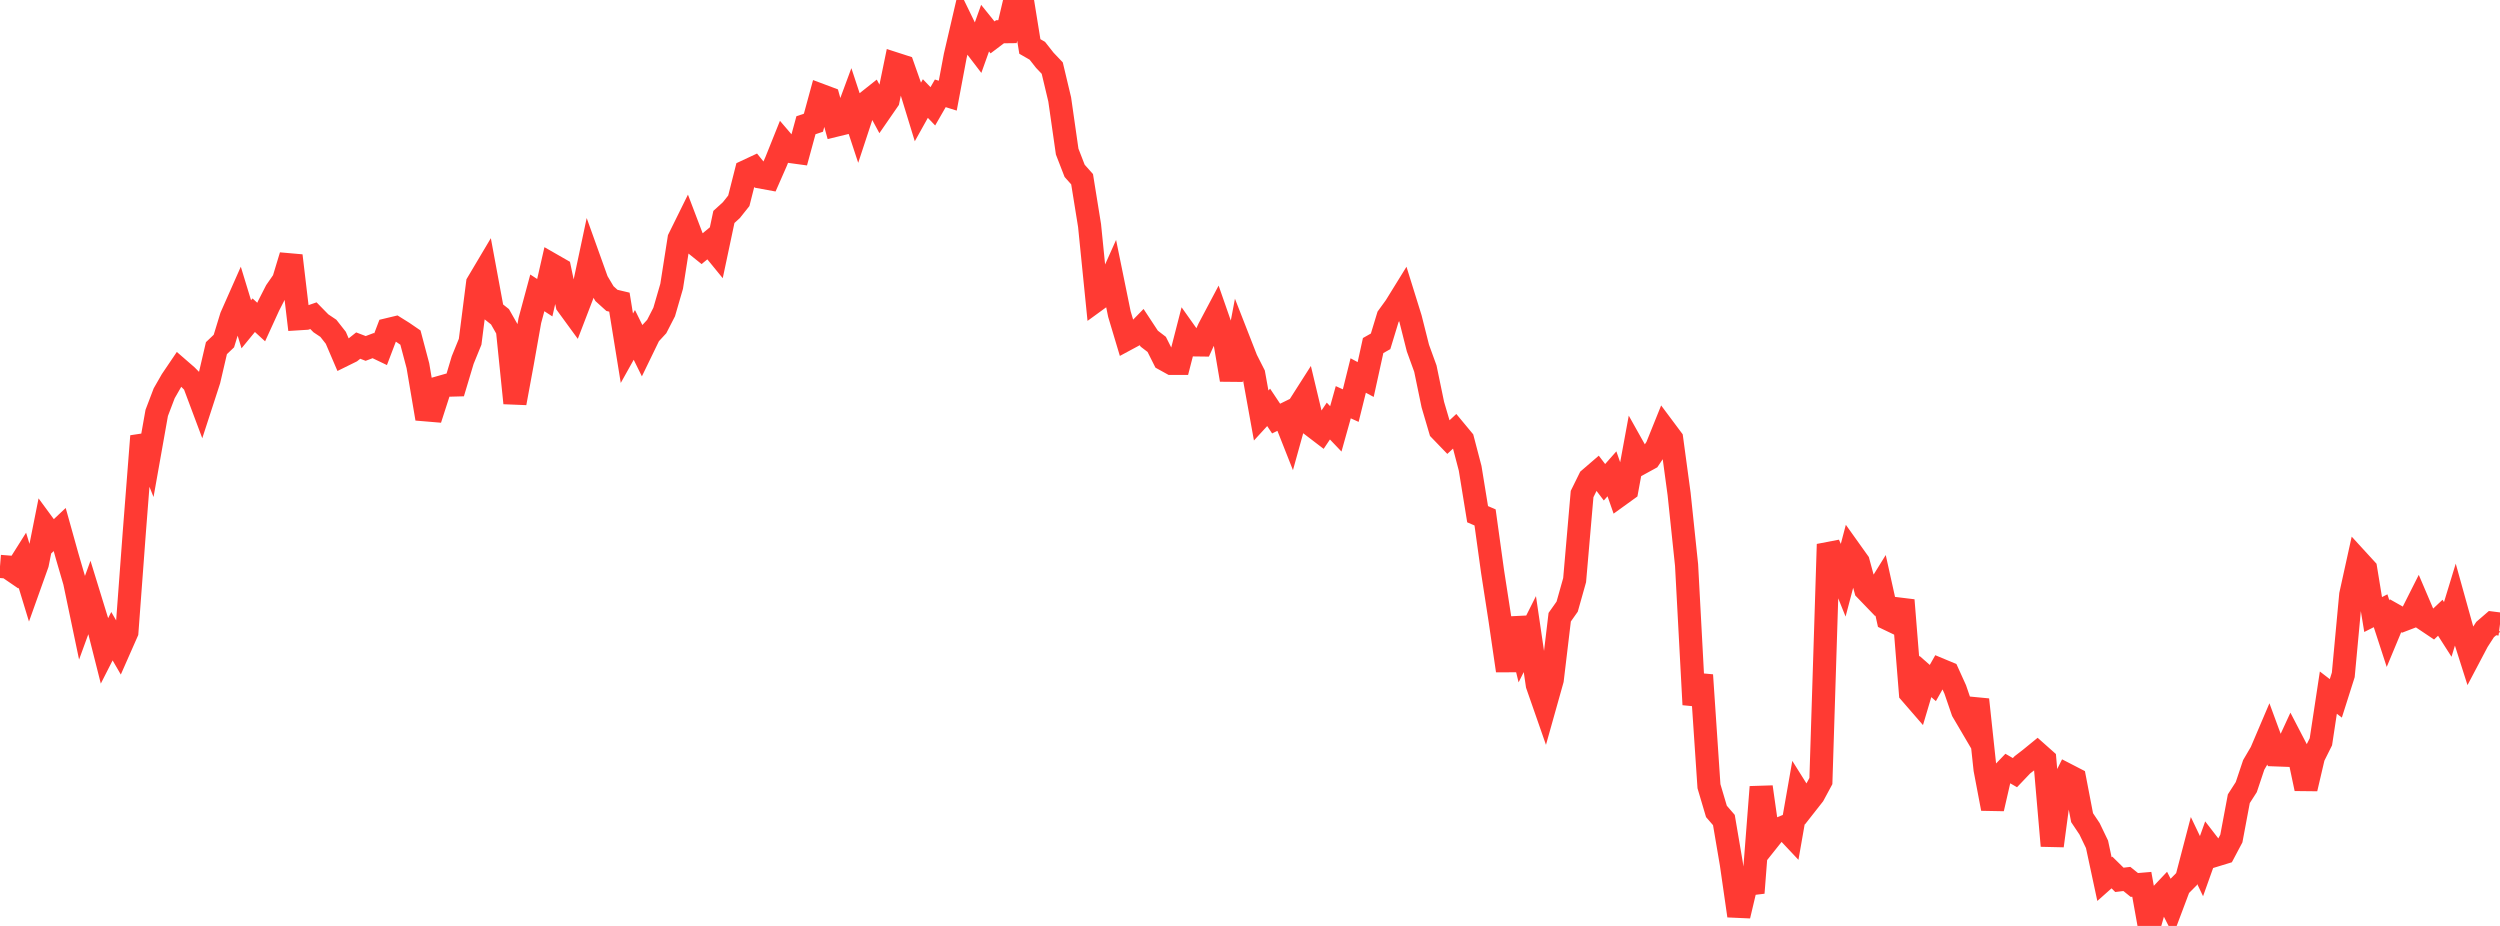 <?xml version="1.0" standalone="no"?>
<!DOCTYPE svg PUBLIC "-//W3C//DTD SVG 1.1//EN" "http://www.w3.org/Graphics/SVG/1.1/DTD/svg11.dtd">

<svg width="135" height="50" viewBox="0 0 135 50" preserveAspectRatio="none" 
  xmlns="http://www.w3.org/2000/svg"
  xmlns:xlink="http://www.w3.org/1999/xlink">


<polyline points="0.0, 30.586 0.403, 30.618 0.806, 30.894 1.209, 30.254 1.612, 31.575 2.015, 30.446 2.418, 28.425 2.821, 28.974 3.224, 28.594 3.627, 30.038 4.03, 31.42 4.433, 33.346 4.836, 32.242 5.239, 33.552 5.642, 35.147 6.045, 34.355 6.448, 35.049 6.851, 34.135 7.254, 28.724 7.657, 23.552 8.06, 24.566 8.463, 22.296 8.866, 21.238 9.269, 20.535 9.672, 19.939 10.075, 20.289 10.478, 20.696 10.881, 21.772 11.284, 20.531 11.687, 18.801 12.09, 18.417 12.493, 17.101 12.896, 16.19 13.299, 17.511 13.701, 17.021 14.104, 17.39 14.507, 16.508 14.91, 15.719 15.313, 15.138 15.716, 13.807 16.119, 17.212 16.522, 17.187 16.925, 17.047 17.328, 17.458 17.731, 17.728 18.134, 18.241 18.537, 19.181 18.94, 18.982 19.343, 18.661 19.746, 18.816 20.149, 18.664 20.552, 18.857 20.955, 17.799 21.358, 17.702 21.761, 17.954 22.164, 18.23 22.567, 19.75 22.97, 22.129 23.373, 22.163 23.776, 20.914 24.179, 20.799 24.582, 20.788 24.985, 19.443 25.388, 18.453 25.791, 15.29 26.194, 14.611 26.597, 16.786 27.0, 17.106 27.403, 17.815 27.806, 21.765 28.209, 19.581 28.612, 17.31 29.015, 15.815 29.418, 16.076 29.821, 14.309 30.224, 14.54 30.627, 16.451 31.03, 17.003 31.433, 15.954 31.836, 14.056 32.239, 15.18 32.642, 15.857 33.045, 16.221 33.448, 16.316 33.851, 18.806 34.254, 18.084 34.657, 18.901 35.06, 18.07 35.463, 17.633 35.866, 16.848 36.269, 15.459 36.672, 12.888 37.075, 12.072 37.478, 13.131 37.881, 13.455 38.284, 13.124 38.687, 13.617 39.09, 11.715 39.493, 11.348 39.896, 10.842 40.299, 9.252 40.701, 9.064 41.104, 9.563 41.507, 9.637 41.91, 8.72 42.313, 7.714 42.716, 8.185 43.119, 8.24 43.522, 6.762 43.925, 6.627 44.328, 5.149 44.731, 5.3 45.134, 6.76 45.537, 6.662 45.94, 5.573 46.343, 6.795 46.746, 5.571 47.149, 5.251 47.552, 5.997 47.955, 5.414 48.358, 3.456 48.761, 3.586 49.164, 4.729 49.567, 6.044 49.97, 5.321 50.373, 5.741 50.776, 5.04 51.179, 5.166 51.582, 3.022 51.985, 1.289 52.388, 2.118 52.791, 2.645 53.194, 1.52 53.597, 2.019 54.0, 1.715 54.403, 1.71 54.806, 0.0 55.209, 0.014 55.612, 2.509 56.015, 2.741 56.418, 3.253 56.821, 3.677 57.224, 5.369 57.627, 8.185 58.03, 9.225 58.433, 9.678 58.836, 12.177 59.239, 16.182 59.642, 15.889 60.045, 14.987 60.448, 16.961 60.851, 18.306 61.254, 18.089 61.657, 17.676 62.06, 18.288 62.463, 18.597 62.866, 19.4 63.269, 19.623 63.672, 19.623 64.075, 18.054 64.478, 18.622 64.881, 18.627 65.284, 17.743 65.687, 16.982 66.09, 18.138 66.493, 20.509 66.896, 18.383 67.299, 19.414 67.701, 20.207 68.104, 22.437 68.507, 21.998 68.91, 22.603 69.313, 22.405 69.716, 23.425 70.119, 21.973 70.522, 21.341 70.925, 23.03 71.328, 23.338 71.731, 22.737 72.134, 23.159 72.537, 21.72 72.94, 21.903 73.343, 20.278 73.746, 20.494 74.149, 18.66 74.552, 18.432 74.955, 17.109 75.358, 16.552 75.761, 15.9 76.164, 17.195 76.567, 18.795 76.97, 19.905 77.373, 21.849 77.776, 23.218 78.179, 23.636 78.582, 23.262 78.985, 23.748 79.388, 25.289 79.791, 27.767 80.194, 27.941 80.597, 30.851 81.0, 33.458 81.403, 36.215 81.806, 33.386 82.209, 35.045 82.612, 34.242 83.015, 36.984 83.418, 38.139 83.821, 36.704 84.224, 33.329 84.627, 32.758 85.03, 31.327 85.433, 26.678 85.836, 25.86 86.239, 25.513 86.642, 26.042 87.045, 25.586 87.448, 26.74 87.851, 26.449 88.254, 24.261 88.657, 24.981 89.06, 24.76 89.463, 24.158 89.866, 23.158 90.269, 23.698 90.672, 26.675 91.075, 30.513 91.478, 38.048 91.881, 36.454 92.284, 42.456 92.687, 43.816 93.09, 44.282 93.493, 46.651 93.896, 49.452 94.299, 47.751 94.701, 47.702 95.104, 42.496 95.507, 45.338 95.91, 44.832 96.313, 44.666 96.716, 45.094 97.119, 42.795 97.522, 43.437 97.925, 42.924 98.328, 42.177 98.731, 29.392 99.134, 30.315 99.537, 31.315 99.94, 29.786 100.343, 30.351 100.746, 31.837 101.149, 32.255 101.552, 31.605 101.955, 33.421 102.358, 33.614 102.761, 32.411 103.164, 37.419 103.567, 37.884 103.97, 36.529 104.373, 36.884 104.776, 36.171 105.179, 36.339 105.582, 37.228 105.985, 38.402 106.388, 39.088 106.791, 37.78 107.194, 41.544 107.597, 43.667 108.0, 41.909 108.403, 41.49 108.806, 41.723 109.209, 41.3 109.612, 40.99 110.015, 40.661 110.418, 41.019 110.821, 45.673 111.224, 42.654 111.627, 41.849 112.03, 42.057 112.433, 44.154 112.836, 44.756 113.239, 45.594 113.642, 47.473 114.045, 47.115 114.448, 47.512 114.851, 47.463 115.254, 47.788 115.657, 47.754 116.06, 50.0 116.463, 48.578 116.866, 48.151 117.269, 48.946 117.672, 47.875 118.075, 47.469 118.478, 45.929 118.881, 46.772 119.284, 45.642 119.687, 46.164 120.09, 46.041 120.493, 45.281 120.896, 43.131 121.299, 42.504 121.701, 41.304 122.104, 40.616 122.507, 39.67 122.91, 40.763 123.313, 40.778 123.716, 39.904 124.119, 40.68 124.522, 42.587 124.925, 40.864 125.328, 40.057 125.731, 37.402 126.134, 37.712 126.537, 36.443 126.94, 32.115 127.343, 30.287 127.746, 30.727 128.149, 33.185 128.552, 32.981 128.955, 34.218 129.358, 33.251 129.761, 33.478 130.164, 33.324 130.567, 32.524 130.97, 33.468 131.373, 33.738 131.776, 33.359 132.179, 33.989 132.582, 32.668 132.985, 34.116 133.388, 35.384 133.791, 34.62 134.194, 33.997 134.597, 33.649 135.0, 33.7" fill="none" stroke="#ff3a33" stroke-width="1.25"/>

</svg>